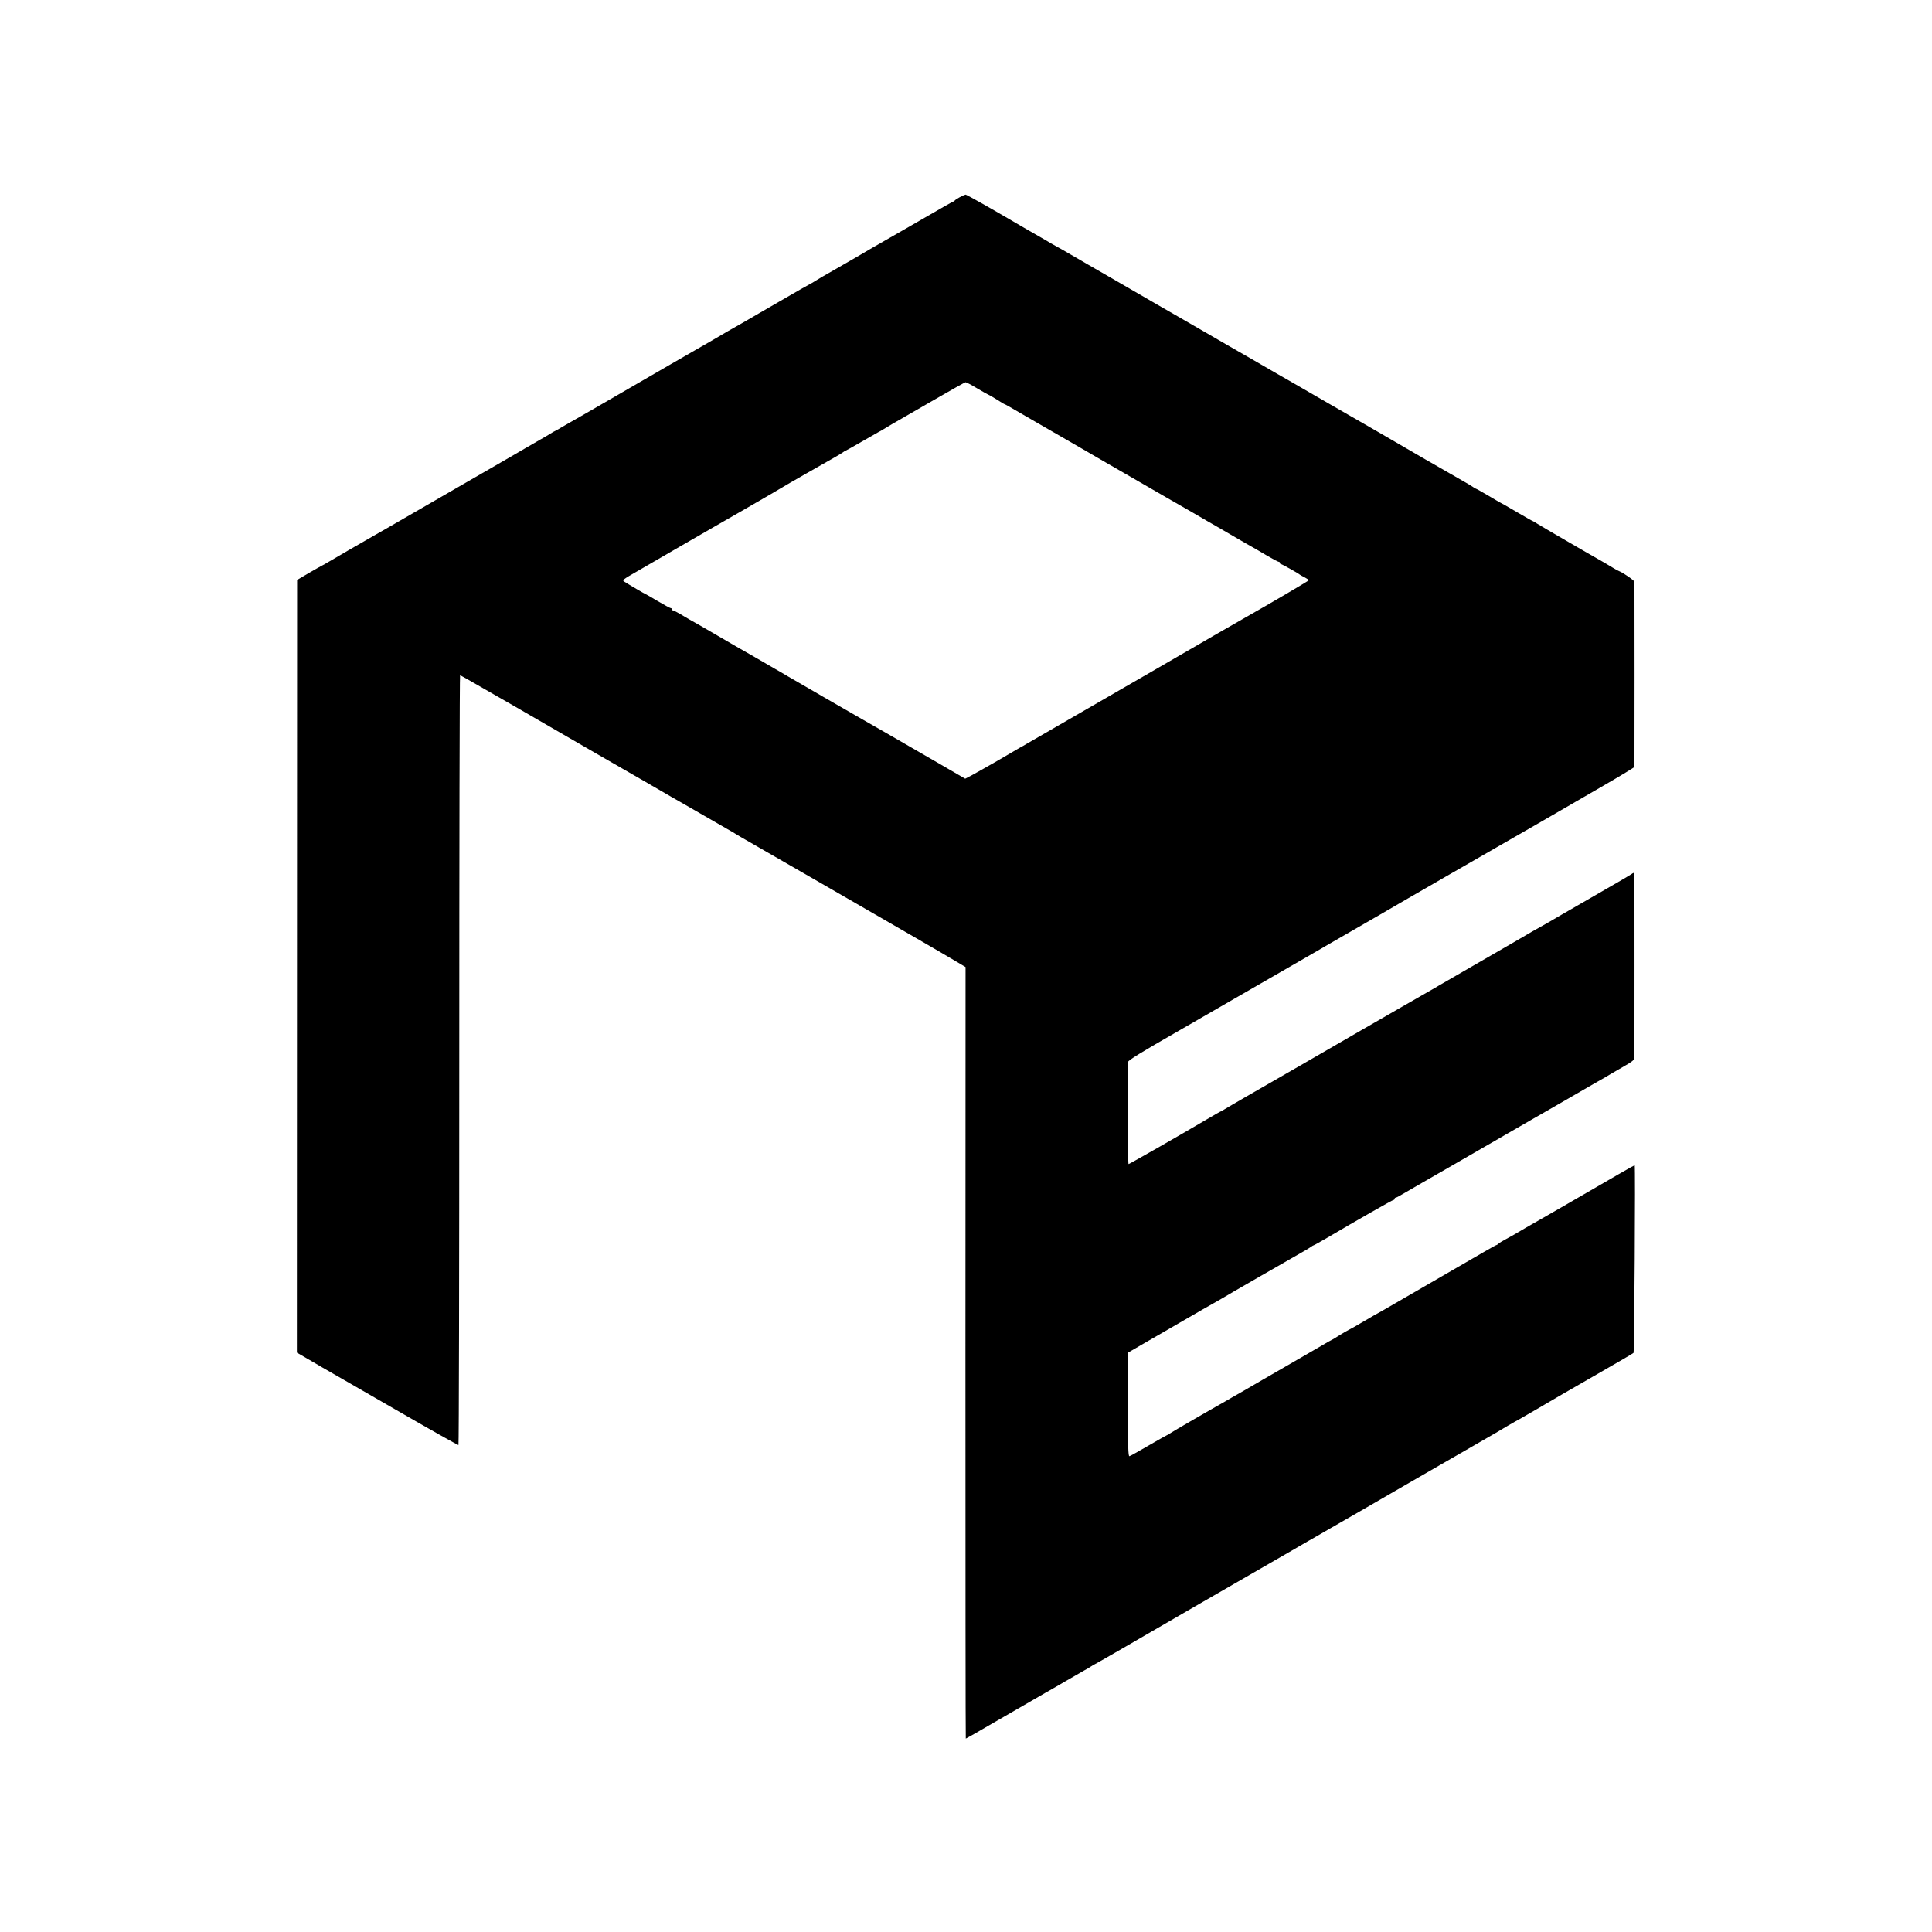 <?xml version="1.0" standalone="no"?>
<!DOCTYPE svg PUBLIC "-//W3C//DTD SVG 20010904//EN"
 "http://www.w3.org/TR/2001/REC-SVG-20010904/DTD/svg10.dtd">
<svg version="1.0" xmlns="http://www.w3.org/2000/svg"
 width="1668pt" height="1668pt" viewBox="0 0 1668 1668"
 preserveAspectRatio="xMidYMid meet">
<g transform="translate(0,1668) scale(0.1,-0.1)"
fill="#000000" stroke="none">
<path d="M8285 14977 c-22 -12 -41 -25 -43 -29 -2 -5 -7 -8 -11 -8 -5 0 -102
-55 -217 -122 -115 -66 -218 -126 -229 -132 -41 -23 -240 -137 -255 -146 -34
-21 -174 -102 -310 -180 -80 -45 -162 -93 -182 -106 -21 -13 -39 -24 -41 -24
-2 0 -125 -70 -273 -156 -148 -86 -287 -166 -309 -179 -22 -12 -80 -46 -130
-74 -49 -29 -108 -63 -130 -76 -76 -43 -611 -352 -900 -520 -159 -92 -306
-177 -325 -187 -19 -11 -53 -30 -75 -43 -22 -14 -47 -28 -55 -32 -8 -3 -31
-16 -50 -28 -19 -12 -55 -33 -80 -47 -25 -14 -85 -49 -135 -78 -49 -29 -103
-60 -120 -70 -82 -47 -583 -336 -840 -485 -159 -92 -306 -177 -325 -187 -107
-61 -390 -224 -420 -243 -19 -12 -42 -24 -50 -28 -8 -4 -60 -33 -115 -65
l-100 -59 -1 -3335 -1 -3336 126 -73 c69 -41 135 -79 146 -85 11 -6 267 -153
568 -327 302 -175 552 -315 555 -313 4 2 7 1499 7 3325 0 1827 3 3321 7 3321
3 0 105 -57 225 -127 120 -69 236 -136 258 -148 22 -12 105 -60 185 -107 148
-87 857 -495 920 -531 19 -11 87 -50 150 -87 63 -37 135 -78 160 -92 25 -14
117 -67 205 -118 88 -51 180 -104 205 -118 25 -14 61 -35 80 -47 19 -12 55
-33 80 -47 25 -14 266 -153 535 -308 270 -156 504 -291 520 -300 171 -98 698
-403 760 -441 l81 -48 -1 -3330 c0 -1832 1 -3331 3 -3331 3 0 126 70 235 134
82 48 417 241 457 264 25 14 99 56 165 95 66 38 140 81 165 95 25 13 50 28 55
32 6 5 30 19 55 32 25 14 122 69 215 123 264 153 466 270 630 365 250 144 622
359 657 379 18 10 89 51 158 91 69 40 139 80 155 90 17 9 107 61 200 115 94
54 184 106 200 115 17 9 171 99 344 199 173 100 332 192 355 205 23 13 142 82
266 153 124 72 241 139 260 150 19 11 70 41 113 67 43 25 80 46 82 46 1 0 74
42 161 93 200 117 147 87 514 298 173 99 319 184 323 189 7 6 17 1620 10 1620
-5 0 -165 -92 -630 -362 -83 -48 -169 -97 -190 -109 -47 -26 -202 -116 -223
-129 -8 -5 -37 -21 -65 -36 -27 -14 -57 -32 -66 -40 -8 -8 -18 -14 -22 -14 -5
0 -100 -55 -462 -265 -346 -200 -485 -281 -515 -298 -62 -34 -93 -52 -185
-106 -49 -29 -98 -57 -110 -62 -11 -5 -49 -27 -84 -49 -34 -22 -65 -40 -67
-40 -2 0 -41 -22 -86 -49 -46 -27 -186 -108 -313 -181 -126 -73 -288 -166
-359 -208 -72 -41 -144 -82 -160 -92 -150 -84 -446 -256 -468 -271 -15 -11
-29 -19 -32 -19 -2 0 -74 -40 -158 -89 -85 -50 -160 -91 -167 -93 -11 -2 -13
84 -14 445 l0 448 174 101 c96 55 248 143 339 196 91 53 192 111 225 129 33
19 67 38 75 43 31 20 605 350 690 398 25 14 57 33 72 43 14 11 29 19 32 19 3
0 54 29 113 63 261 154 565 327 573 327 6 0 10 5 10 10 0 6 4 10 10 10 5 0 42
20 82 44 40 24 213 123 383 221 171 98 389 224 485 280 96 56 195 113 220 127
25 14 131 75 235 135 105 61 246 142 315 182 69 39 132 75 140 81 8 5 57 33
107 62 77 44 93 57 94 78 1 31 0 1570 0 1588 -1 10 -9 8 -28 -6 -16 -11 -91
-55 -168 -99 -77 -44 -196 -113 -265 -153 -69 -40 -145 -84 -170 -98 -25 -14
-76 -44 -115 -67 -38 -22 -77 -44 -85 -48 -8 -4 -31 -17 -50 -28 -33 -20 -188
-110 -585 -339 -88 -51 -175 -101 -192 -111 -18 -11 -48 -27 -65 -38 -47 -26
-480 -276 -628 -361 -409 -237 -683 -395 -995 -574 -93 -54 -181 -105 -195
-114 -14 -9 -27 -17 -30 -17 -3 0 -59 -32 -125 -71 -244 -144 -664 -384 -672
-384 -6 0 -9 759 -4 882 1 14 116 85 436 268 33 19 305 176 690 398 138 79
268 155 290 167 22 13 81 46 130 75 50 29 105 61 123 71 17 11 47 27 65 38 17
10 118 68 222 128 105 60 201 116 215 124 19 12 437 253 565 327 11 6 101 58
200 115 99 57 212 122 250 144 39 22 201 115 360 207 160 93 410 238 558 323
147 85 267 158 268 162 1 8 1 1583 0 1598 -1 12 -97 78 -130 91 -9 3 -33 16
-54 29 -21 13 -54 33 -72 43 -135 76 -565 326 -587 341 -15 10 -30 19 -32 19
-3 0 -67 36 -142 80 -75 44 -138 80 -140 80 -1 0 -48 27 -103 60 -56 33 -104
60 -107 60 -3 0 -18 8 -32 19 -15 10 -47 29 -72 43 -58 32 -597 343 -715 413
-49 29 -110 64 -135 78 -25 14 -169 97 -320 184 -151 88 -295 171 -320 185
-25 14 -90 51 -145 83 -85 50 -287 166 -390 225 -16 10 -117 68 -223 129 -106
61 -207 120 -225 130 -17 10 -93 53 -167 96 -346 201 -569 329 -607 351 -23
13 -90 52 -150 87 -59 35 -115 66 -123 70 -8 4 -31 17 -50 28 -19 12 -55 33
-80 47 -38 21 -228 131 -280 162 -169 99 -366 210 -374 210 -6 -1 -29 -11 -51
-23z m146 -1647 c46 -27 93 -54 105 -59 12 -5 46 -26 77 -45 31 -20 58 -36 61
-36 3 0 40 -21 83 -46 43 -25 85 -49 93 -54 26 -15 439 -254 485 -280 23 -14
110 -64 191 -111 357 -206 542 -313 584 -337 25 -14 113 -65 197 -113 83 -49
167 -97 185 -107 18 -11 87 -51 153 -89 66 -39 140 -81 165 -95 25 -14 84 -48
132 -77 48 -28 91 -51 97 -51 6 0 11 -4 11 -10 0 -5 4 -10 9 -10 8 0 151 -80
161 -90 3 -3 22 -14 43 -24 20 -11 37 -22 37 -25 0 -5 -340 -205 -539 -317
-57 -32 -382 -219 -781 -451 -124 -72 -241 -139 -260 -150 -46 -26 -816 -471
-855 -494 -16 -10 -46 -27 -65 -37 -19 -11 -105 -61 -190 -111 -85 -49 -183
-104 -216 -122 l-61 -32 -69 40 c-38 22 -114 66 -169 98 -170 99 -616 356
-717 413 -70 40 -474 273 -488 282 -8 5 -46 27 -85 49 -38 23 -90 53 -115 67
-56 33 -293 170 -340 196 -19 11 -91 53 -160 93 -69 40 -142 82 -162 94 -64
35 -101 57 -156 90 -29 17 -57 31 -62 31 -6 0 -10 5 -10 10 0 6 -4 10 -10 10
-5 0 -55 27 -111 60 -55 33 -102 60 -104 60 -4 0 -146 83 -183 107 -23 14 -20
17 120 97 79 45 243 141 366 212 123 71 240 138 260 150 20 11 129 74 242 139
113 65 214 123 225 130 22 12 121 71 145 85 18 12 387 223 450 258 25 14 57
33 72 43 14 11 28 19 31 19 2 0 66 36 142 80 76 44 139 80 140 80 2 0 32 17
66 38 35 22 84 50 109 64 25 14 162 93 305 176 143 83 265 151 271 152 6 0 49
-22 95 -50z"/>
</g>
</svg>
